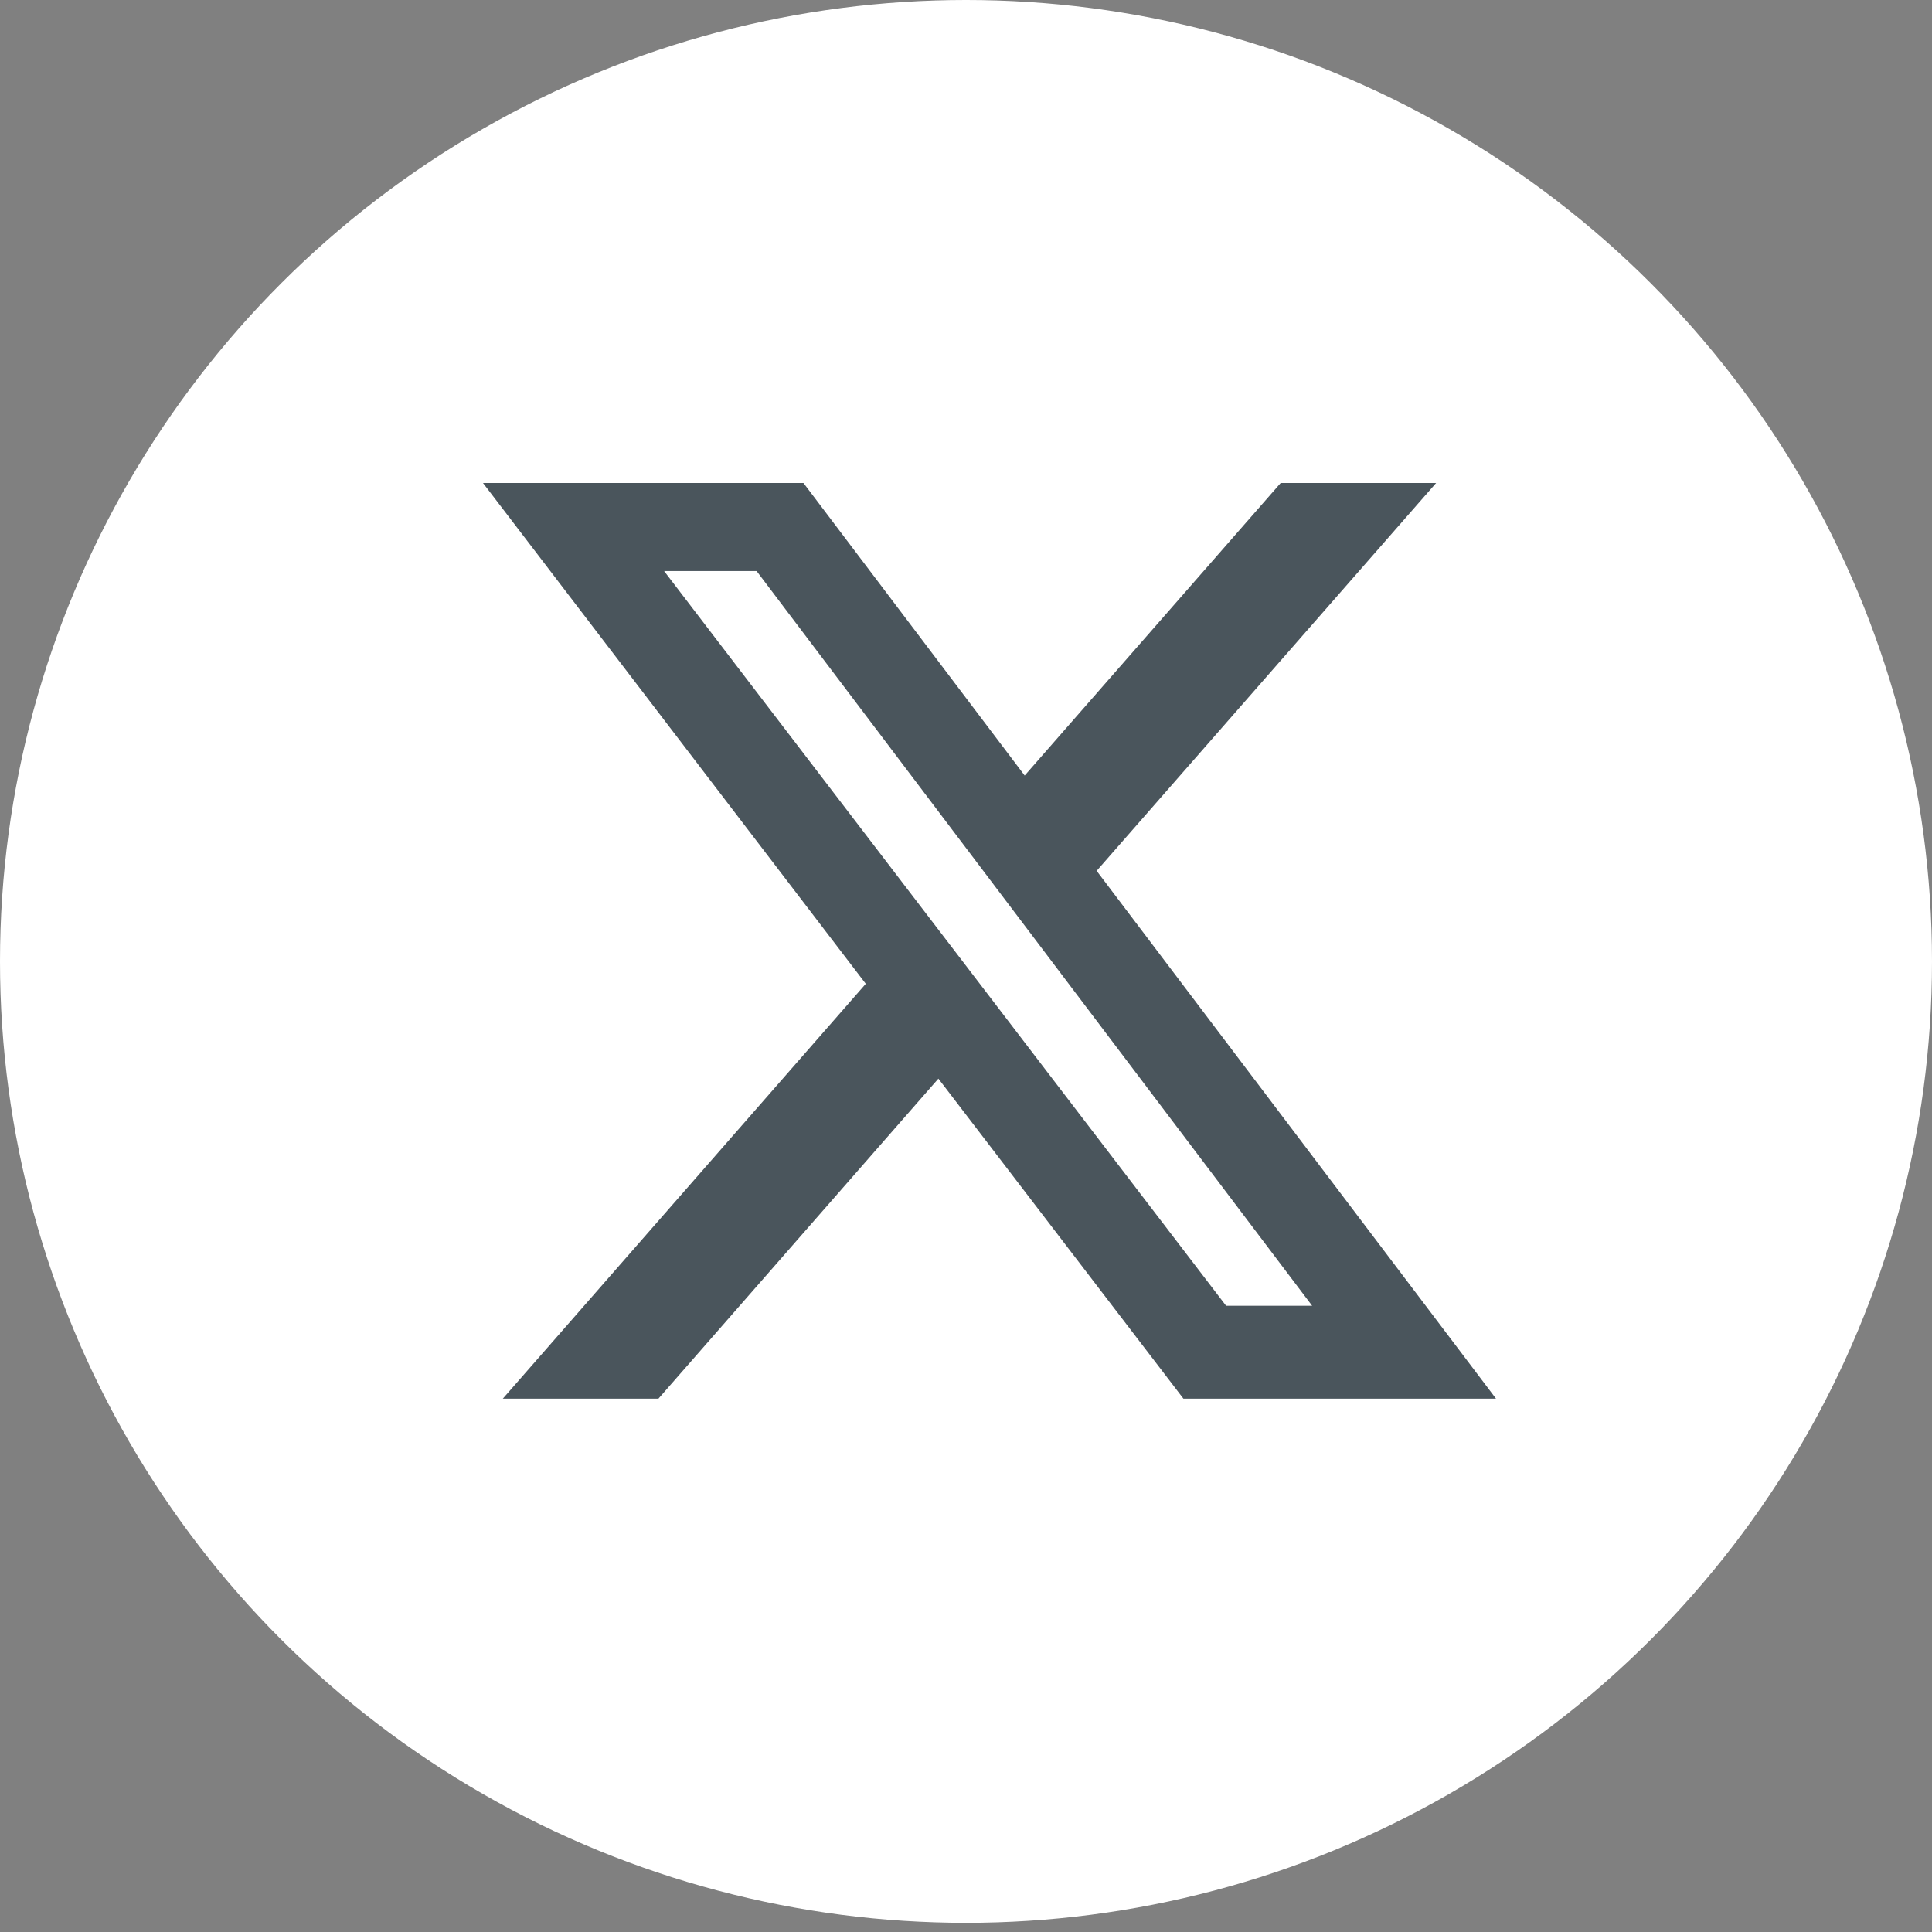<svg width="24" height="24" viewBox="0 0 24 24" fill="none" xmlns="http://www.w3.org/2000/svg">
<rect x="0" y="0" width="24" height="24" fill="#808080" stroke="none"/>
<ellipse cx="12" cy="11.943" rx="12" ry="11.943" fill="white"/>
<path d="M15.909 6H17.84L13.623 10.818L18.584 17.375H14.701L11.657 13.399L8.179 17.375H6.246L10.755 12.221L6 6H9.981L12.729 9.634L15.909 6ZM15.231 16.221H16.3L9.399 7.094H8.25L15.231 16.221Z" fill="#4A555C"/>
</svg>
